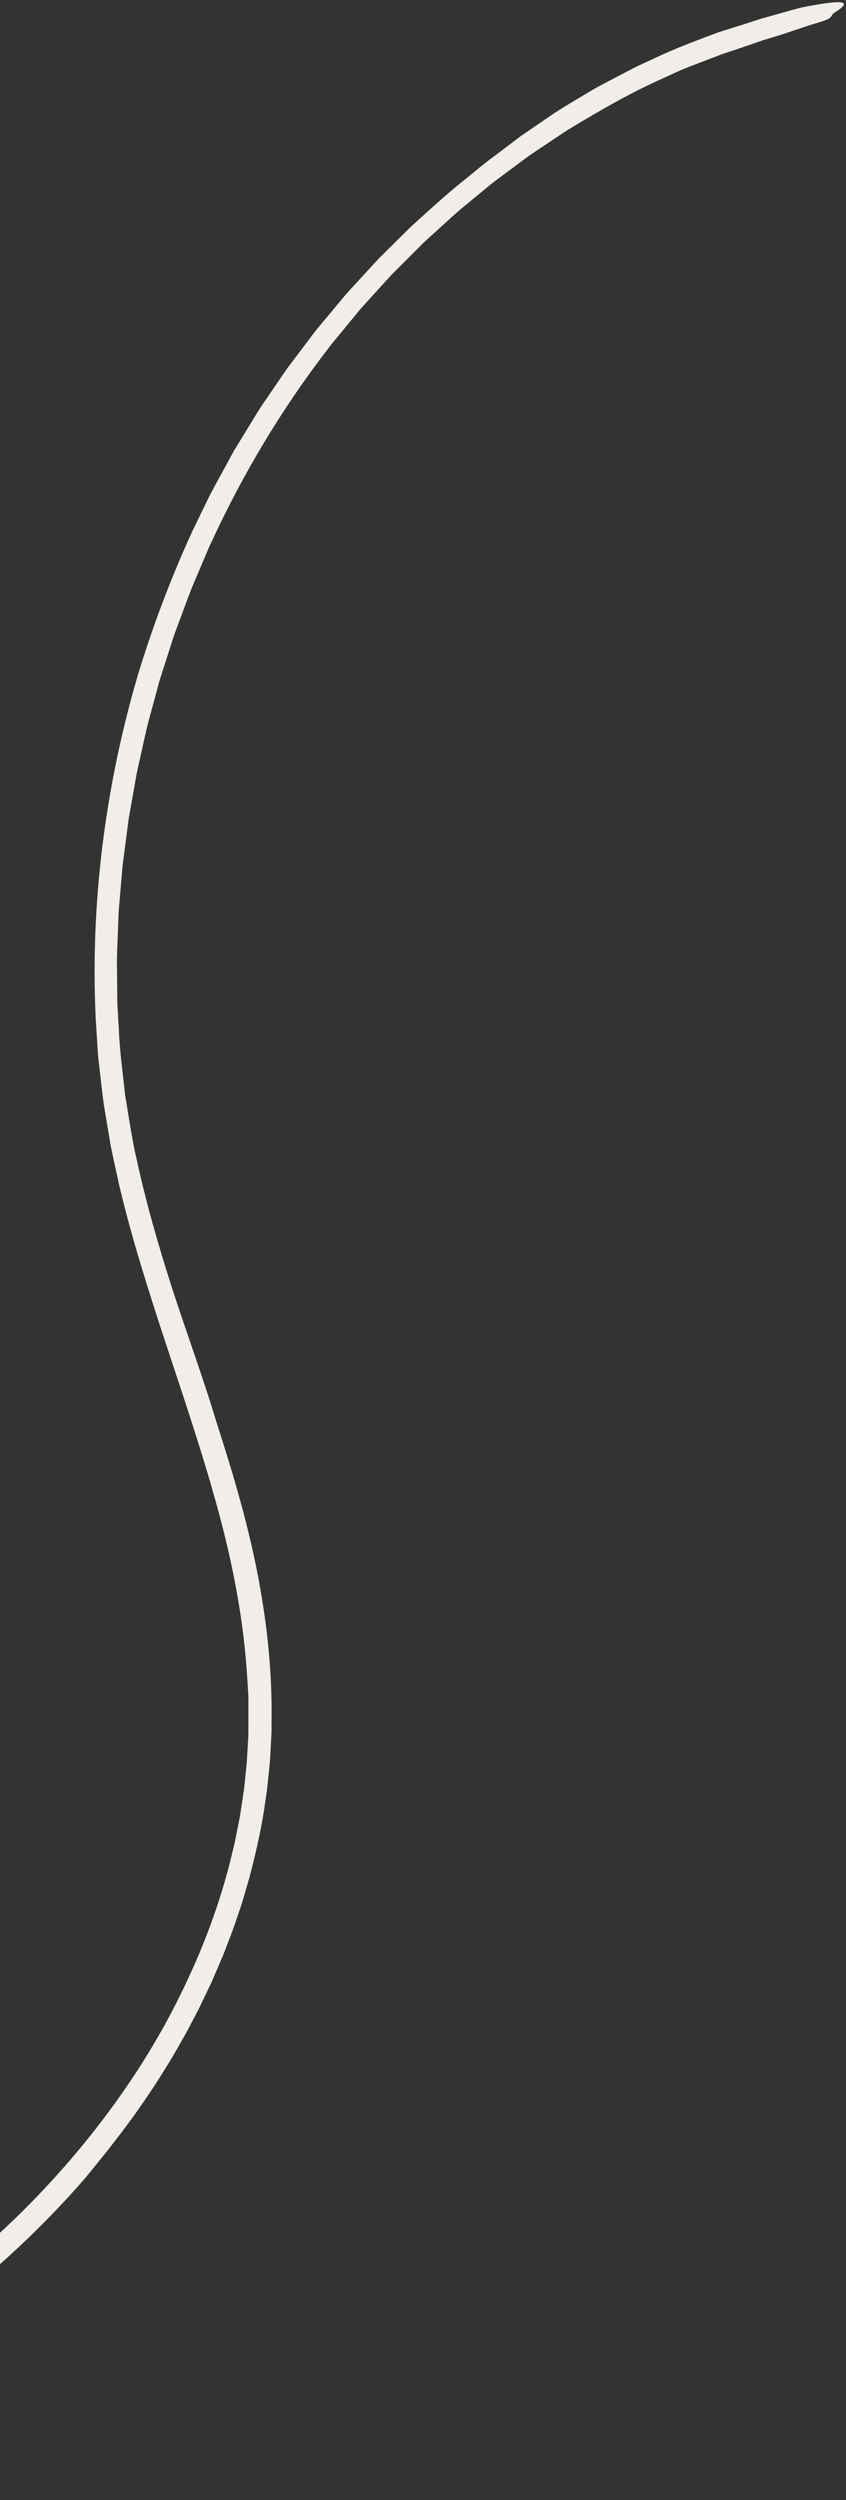 <?xml version="1.0" encoding="UTF-8"?> <svg xmlns="http://www.w3.org/2000/svg" width="342" height="1010" viewBox="0 0 342 1010" fill="none"><rect x="0" y="0" width="342" height="1010" fill="#333333" stroke="none"/><path d="M34.975 879.284C27.826 887.693 10.886 906.239 -10.716 923.853C-21.476 932.702 -33.314 941.352 -45.147 948.957C-56.98 956.562 -68.782 963.2 -79.332 968.339C-85.434 971.305 -91.589 974.147 -97.807 976.708C-100.904 978.087 -104.034 979.144 -107.142 980.33L-116.494 983.809C-129.01 988.178 -141.627 992.026 -154.307 995.112C-179.651 1001.39 -205.138 1005.2 -230.471 1007.24C-281.201 1011.31 -331.188 1008.46 -380.476 1003.79C-395.9 1002.34 -422.086 999.879 -420.952 996.393C-419.767 992.738 -401.878 992.326 -375.05 994.692C-366.927 995.383 -358.809 996.089 -350.664 996.652C-342.522 997.298 -334.373 997.776 -326.206 998.244C-322.136 998.516 -318.045 998.693 -313.954 998.835L-301.686 999.312L-289.388 999.526C-285.288 999.57 -281.197 999.712 -277.087 999.622C-268.873 999.49 -260.667 999.527 -252.43 999.044L-240.096 998.466L-227.755 997.461L-221.59 996.957C-219.536 996.765 -217.472 996.475 -215.431 996.244L-203.108 994.735C-199.002 994.248 -194.905 993.415 -190.81 992.769L-184.665 991.725C-182.614 991.395 -180.57 991.045 -178.53 990.557C-154.627 985.891 -130.872 979.091 -107.634 969.961C-84.39 961.107 -61.878 949.032 -40.548 934.367C-19.237 919.711 0.969 902.563 19.147 882.957C37.326 863.385 53.673 841.517 66.829 817.612C78.554 796.148 88.001 773.194 93.658 749.476L94.743 745.044C95.09 743.566 95.344 742.069 95.653 740.577L96.538 736.101L96.978 733.87L97.324 731.62L98.672 722.64L99.604 713.652C99.789 712.145 99.863 710.664 99.943 709.168L100.196 704.684C100.263 703.183 100.399 701.692 100.417 700.206L100.416 695.743L100.419 686.803C100.455 685.307 100.325 683.831 100.238 682.356L99.964 677.924C98.516 654.273 93.994 631.239 87.847 608.925C81.73 586.571 74.28 564.743 67.024 542.715C60.198 522.023 53.516 501.113 48.314 479.374C47.102 473.906 45.897 468.422 44.759 462.914L41.946 446.144C41.183 440.491 40.611 434.792 39.94 429.123C39.558 426.297 39.448 423.405 39.257 420.533L38.716 411.911C36.456 365.787 42.344 318.116 55.847 272.36C61.841 252.653 69.173 233.332 77.76 214.606L84.509 200.72C86.837 196.139 89.391 191.682 91.825 187.16L93.669 183.779C94.272 182.643 94.895 181.531 95.594 180.448L99.602 173.9C102.289 169.545 104.855 165.092 107.82 160.95C110.709 156.743 113.529 152.492 116.469 148.34L125.645 136.193C126.413 135.19 127.162 134.162 127.956 133.168L130.381 130.256L135.227 124.447L140.072 118.638L145.155 113.11L150.237 107.582L152.778 104.818C153.636 103.918 154.538 103.053 155.415 102.178L166.022 91.69C173.352 85.069 180.598 78.294 188.291 72.26C191.871 69.354 195.567 66.184 199.581 63.276C201.558 61.767 203.567 60.254 205.599 58.715C207.645 57.216 209.631 55.539 211.772 54.129C215.997 51.235 220.282 48.296 224.538 45.396C228.853 42.64 233.229 40.097 237.463 37.549C240.943 35.376 245.163 33.269 249.643 30.904C251.877 29.736 254.203 28.519 256.547 27.291C258.918 26.108 261.366 25.058 263.787 23.929C273.443 19.265 283.357 15.714 290.711 12.946C293.917 11.953 297.179 10.93 300.44 9.906C303.689 8.913 306.89 7.712 310.057 6.892C313.678 5.872 316.961 4.943 319.929 4.114C321.414 3.717 322.812 3.355 324.137 2.998C325.464 2.745 326.711 2.512 327.883 2.285C332.563 1.439 335.969 0.97 338.15 0.897C342.525 0.756 342.009 2.185 337.29 5.16C335.221 6.461 337.693 7.12 330.829 9.118C330.552 9.199 329.979 9.369 329.715 9.455C324.512 10.971 319.359 12.953 314.146 14.533L310.225 15.727L308.262 16.315L306.313 17.011C303.712 17.898 301.093 18.795 298.474 19.691C295.861 20.608 293.206 21.337 290.609 22.363C288.004 23.368 285.388 24.369 282.765 25.385C280.149 26.421 277.506 27.342 274.911 28.472L267.149 32.024C254.413 37.765 242.07 44.862 229.879 52.275C226.844 54.159 223.889 56.246 220.893 58.214L216.411 61.214C214.91 62.205 213.422 63.202 211.987 64.322L203.264 70.81C201.809 71.905 200.347 72.946 198.912 74.066L194.689 77.545L186.226 84.513C183.427 86.867 180.763 89.428 178.015 91.871L173.935 95.577C172.571 96.81 171.2 98.024 169.907 99.372L162.049 107.228L158.124 111.167L154.365 115.307L146.847 123.589C145.566 124.941 144.419 126.431 143.221 127.868L139.641 132.216L136.061 136.564C134.87 138.02 133.653 139.431 132.557 140.976C114.17 164.808 98.38 191.047 85.581 218.8C84.725 220.507 83.989 222.278 83.245 224.029L81.004 229.313C79.536 232.841 77.956 236.324 76.589 239.891L72.594 250.65L70.591 256.027C69.973 257.827 69.412 259.667 68.819 261.477L65.312 272.393C64.688 274.208 64.189 276.038 63.708 277.892L62.211 283.415C61.231 287.099 60.158 290.764 59.272 294.467L56.776 305.607C56.275 307.882 55.731 310.158 55.268 312.448L54.053 319.318L52.832 326.202C52.425 328.497 51.98 330.777 51.728 333.081L49.913 346.873C49.562 349.173 49.397 351.476 49.207 353.77L48.619 360.663L48.031 367.555C47.884 369.848 47.837 372.147 47.734 374.441C47.589 379.018 47.321 383.615 47.263 388.192L47.399 401.872L47.43 405.299C47.465 406.429 47.556 407.562 47.621 408.687L48.029 415.471C48.358 424.558 49.643 433.419 50.564 442.361C52.076 451.122 53.256 459.993 55.297 468.584C59.047 485.875 63.915 502.746 69.249 519.422C75.108 537.676 81.807 555.589 87.489 574.478L87.382 574.161C93.68 593.652 99.672 613.485 103.807 634.222C107.695 653.816 110.103 674.426 109.777 695.597L109.778 699.545C109.737 700.867 109.647 702.205 109.575 703.533L109.138 711.514L108.324 719.501C108.177 720.834 108.062 722.162 107.885 723.5L107.292 727.49C105.868 738.14 103.438 748.704 100.657 759.132L98.392 766.912C97.651 769.505 96.704 772.035 95.863 774.589C94.226 779.732 92.156 784.688 90.274 789.718C89.22 792.189 88.16 794.64 87.112 797.096L85.524 800.782L83.811 804.385C82.656 806.782 81.501 809.178 80.359 811.58C79.122 813.928 77.903 816.266 76.672 818.598C75.473 820.961 74.166 823.23 72.853 825.513C71.534 827.777 70.271 830.08 68.92 832.314C66.141 836.719 63.489 841.206 60.55 845.428C54.89 854.059 48.718 862.112 42.529 869.987C40.536 872.348 37.949 875.746 34.975 879.284Z" fill="#F1EEE9"></path></svg> 